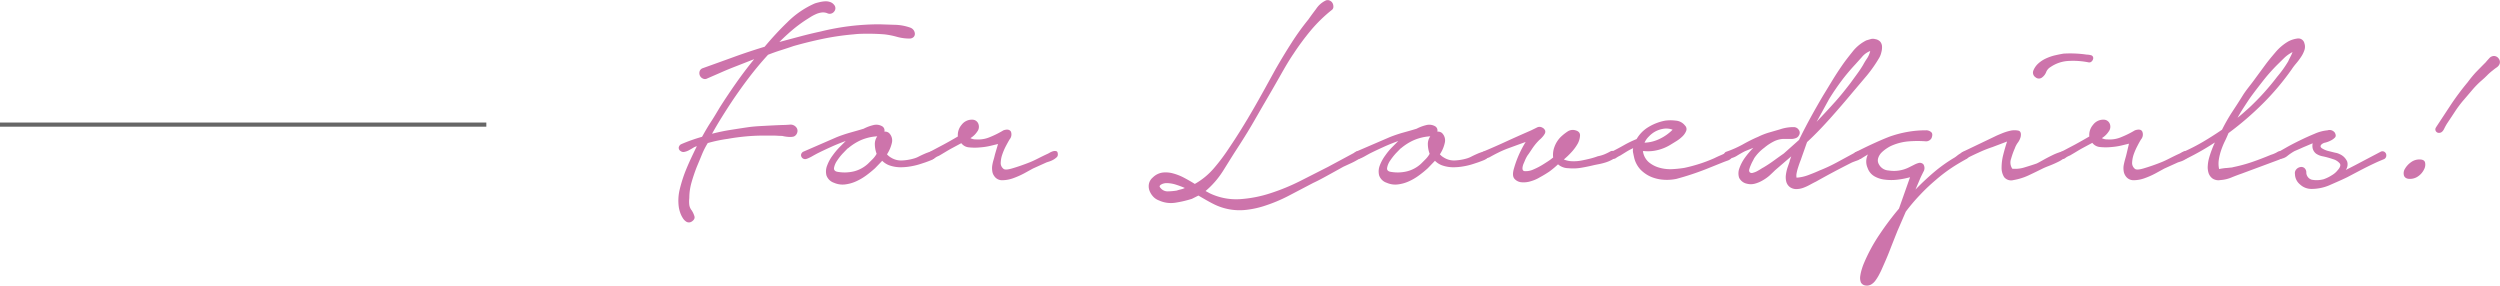 <svg xmlns="http://www.w3.org/2000/svg" viewBox="0 0 451.39 51.6"><defs><style>.cls-1{fill:#cd74ab;}.cls-2{fill:#666;stroke:#666;stroke-width:0.75px;}</style></defs><title>アセット 16</title><g id="レイヤー_2" data-name="レイヤー 2"><g id="レイヤー_1-2" data-name="レイヤー 1"><path class="cls-1" d="M126.89,12.31q2.8-1,5.55-2t5.62-1.87c1.24-1.48,2.62-3,4.12-4.44A16.15,16.15,0,0,1,147.12.62c.23-.08.51-.15.84-.23a5.72,5.72,0,0,1,1-.15,2.28,2.28,0,0,1,.9.12,1.5,1.5,0,0,1,.73.5.92.92,0,0,1,0,1.25,1,1,0,0,1-1.26.26,2.13,2.13,0,0,0-1-.11,3.75,3.75,0,0,0-1,.29,7.77,7.77,0,0,0-1,.53l-.82.52A25.57,25.57,0,0,0,143,5.47c-.78.67-1.54,1.37-2.28,2.11l3.74-1c1.24-.33,2.49-.63,3.74-.9a44.18,44.18,0,0,1,10.64-1.29l2.77.09a8.88,8.88,0,0,1,2.72.5,1.27,1.27,0,0,1,.59.41,1.2,1.2,0,0,1,.26.64.82.82,0,0,1-.18.61,1,1,0,0,1-.73.32,8.4,8.4,0,0,1-2.36-.32,14.4,14.4,0,0,0-2.25-.44c-.94-.07-1.87-.11-2.78-.11s-1.82,0-2.72.11a46.81,46.81,0,0,0-5.49.79q-2.7.56-5.38,1.32c-.78.27-1.55.52-2.31.76s-1.53.51-2.31.82c-1.21,1.32-2.35,2.69-3.42,4.09s-2.11,2.86-3.13,4.38c-.62.94-1.23,1.89-1.84,2.87s-1.18,1.95-1.72,2.92c1.05-.27,2.11-.5,3.18-.67s2.16-.34,3.25-.5,2-.2,3.1-.26,2.1-.11,3.15-.15q.53,0,1.32-.06a1.31,1.31,0,0,1,1.2.47,1,1,0,0,1,.17,1,1.06,1.06,0,0,1-.64.68,3,3,0,0,1-1,.05,6.35,6.35,0,0,1-1.06-.17c-.54,0-1.09-.06-1.63-.06h-1.64q-1.69,0-3.3.15c-1.07.1-2.15.24-3.25.44a26.13,26.13,0,0,0-3.62.76,14.22,14.22,0,0,0-1.08,2.13c-.29.72-.6,1.45-.91,2.19-.35.9-.66,1.81-.93,2.75a10.25,10.25,0,0,0-.41,2.86,5.29,5.29,0,0,0,0,1.26A2.06,2.06,0,0,0,124.9,38a4.08,4.08,0,0,1,.47,1c.12.35,0,.69-.47,1a.92.92,0,0,1-.93.06,2,2,0,0,1-.7-.71,4.32,4.32,0,0,1-.47-1,5.4,5.4,0,0,1-.23-.9,8.62,8.62,0,0,1,.17-3.31,25.66,25.66,0,0,1,1-3.18q.47-1.17,1-2.31t1.08-2.25a2.29,2.29,0,0,0-.67.29c-.25.16-.51.3-.76.44a2.89,2.89,0,0,1-.79.29.81.81,0,0,1-.7-.14.67.67,0,0,1-.35-.65.84.84,0,0,1,.41-.58,30.12,30.12,0,0,1,3.8-1.35c.5-.89,1-1.78,1.58-2.66s1.09-1.76,1.63-2.66q1.41-2.22,2.95-4.41t3.25-4.29L132.8,12q-1.35.52-2.61,1.08l-2.48,1.08a.86.86,0,0,1-.85,0,1.05,1.05,0,0,1-.52-.58,1.11,1.11,0,0,1,0-.76A.88.88,0,0,1,126.89,12.31Z"/><path class="cls-1" d="M151.09,24.76c.78-.31,1.59-.58,2.43-.82s1.64-.46,2.42-.7a7.59,7.59,0,0,1,1.7-.64,2.1,2.1,0,0,1,1.69.23.88.88,0,0,1,.35.94,1.12,1.12,0,0,1,.82.23,1.86,1.86,0,0,1,.53,1.81,6.24,6.24,0,0,1-.88,2.05,2.66,2.66,0,0,0,.7.58,3.43,3.43,0,0,0,2.05.53,8.87,8.87,0,0,0,2.1-.35,4.19,4.19,0,0,0,.88-.35c.39-.2.79-.38,1.2-.56a5.41,5.41,0,0,1,1.14-.35c.35-.06.58,0,.7.27a.65.65,0,0,1-.06.79,2.18,2.18,0,0,1-.79.52c-.33.14-.67.26-1,.38l-.7.23a12.09,12.09,0,0,1-1.84.47,10.43,10.43,0,0,1-1.9.18,6.17,6.17,0,0,1-1.82-.27,3.52,3.52,0,0,1-1.52-.9L158,30.37a19.93,19.93,0,0,1-1.58,1.29,10.07,10.07,0,0,1-1.84,1.08,6.75,6.75,0,0,1-2,.56,3.85,3.85,0,0,1-2-.3,2.15,2.15,0,0,1-1.37-1.37,2.91,2.91,0,0,1,.15-1.78,7.15,7.15,0,0,1,1-1.81,12.5,12.5,0,0,1,1.23-1.47l1.11-1.11c-.9.32-1.77.67-2.63,1.06s-1.72.79-2.57,1.22l-.59.32c-.23.14-.47.27-.7.38a3.61,3.61,0,0,1-.67.27.74.74,0,0,1-.91-.73.74.74,0,0,1,.41-.59Zm2,2c-.16.15-.44.45-.85.87A9.68,9.68,0,0,0,151.15,29a3.3,3.3,0,0,0-.56,1.31c-.05.41.19.66.73.73a7.2,7.2,0,0,0,2.9-.11,5.88,5.88,0,0,0,2.48-1.35l.88-.87a4.34,4.34,0,0,0,.7-.94,5.09,5.09,0,0,1-.32-1.64,2.39,2.39,0,0,1,.44-1.52,8.75,8.75,0,0,0-3,.71A9.81,9.81,0,0,0,153.08,26.81Z"/><path class="cls-1" d="M167.93,27.39l2.42-1.28c.8-.43,1.67-.92,2.6-1.47a2.84,2.84,0,0,1,.67-2.1,2.32,2.32,0,0,1,2-.93,1.16,1.16,0,0,1,1.05.81,1.42,1.42,0,0,1-.23,1.35,3.83,3.83,0,0,1-1.23,1.17,2,2,0,0,0,1,.23,5.38,5.38,0,0,0,2.58-.44,17.17,17.17,0,0,0,2.39-1.2q1-.34,1.35.24a1.4,1.4,0,0,1-.24,1.4c-.19.31-.41.71-.67,1.2a10.78,10.78,0,0,0-.64,1.49,5,5,0,0,0-.29,1.46,1.29,1.29,0,0,0,.44,1.11c.19.24.71.24,1.54,0s2-.62,3.37-1.17c.46-.19.94-.42,1.43-.67s1-.5,1.49-.73a4.05,4.05,0,0,0,.52-.26,2.83,2.83,0,0,1,.68-.3,1.14,1.14,0,0,1,.58,0c.18.06.26.27.26.62a.66.66,0,0,1-.26.52,2.9,2.9,0,0,1-.58.41,4.13,4.13,0,0,1-.68.3l-.52.17-2.46,1.11-1.6.88a14.75,14.75,0,0,1-2,.88,5.93,5.93,0,0,1-1.93.35,1.68,1.68,0,0,1-1.46-.76,1.83,1.83,0,0,1-.35-.91,3.29,3.29,0,0,1,0-1,7.21,7.21,0,0,1,.23-1c.1-.33.18-.65.26-1L180.2,26l-1.2.29a11.46,11.46,0,0,1-2,.32,9.58,9.58,0,0,1-2,0,1.91,1.91,0,0,1-1.43-.76l-1.64.88c-.43.23-.87.49-1.32.76s-.81.49-1.08.64a4,4,0,0,0-.82.44.66.66,0,0,1-.81.09.73.73,0,0,1-.36-.64A.61.61,0,0,1,167.93,27.39Z"/><path class="cls-1" d="M240.4,1.85a26.47,26.47,0,0,0-3.71,3.62,45.65,45.65,0,0,0-3.1,4.18c-1,1.46-1.86,3-2.71,4.5s-1.72,3-2.58,4.47-1.57,2.74-2.39,4.13-1.68,2.75-2.57,4.12-1.62,2.57-2.52,4a15.76,15.76,0,0,1-3.15,3.62l.76.41a11.08,11.08,0,0,0,5.43,1.06,22.32,22.32,0,0,0,5.58-1.09,37.59,37.59,0,0,0,5.44-2.25l4.94-2.51,5-2.69a.75.75,0,0,1,.61-.06.78.78,0,0,1,.38.33.6.6,0,0,1,.06.46.71.71,0,0,1-.35.44,11.08,11.08,0,0,1-1.46.82l-1.52.7c-.9.51-1.8,1-2.69,1.49s-1.81,1-2.75,1.43l-4.41,2.31a28.06,28.06,0,0,1-4.59,1.9,16.52,16.52,0,0,1-3,.64,10.41,10.41,0,0,1-6-1.05c-.92-.46-1.82-1-2.72-1.52l-1.17.59a20,20,0,0,1-3,.7,5.14,5.14,0,0,1-2.95-.41,2.62,2.62,0,0,1-1.08-.73,3.35,3.35,0,0,1-.65-1.08,2.33,2.33,0,0,1-.08-1.2,2.07,2.07,0,0,1,.7-1.14,3.12,3.12,0,0,1,1.75-.88,4.92,4.92,0,0,1,1.9.15,9.36,9.36,0,0,1,2,.79c.66.35,1.31.72,1.93,1.11a12.77,12.77,0,0,0,3.48-2.87,34.46,34.46,0,0,0,2.71-3.62c1.56-2.3,3-4.65,4.36-7s2.7-4.82,4.06-7.28c.9-1.56,1.82-3.09,2.78-4.59a45.06,45.06,0,0,1,3.13-4.35c.38-.55.84-1.17,1.37-1.87A4.32,4.32,0,0,1,239.35.1a.86.86,0,0,1,.73,0,1.05,1.05,0,0,1,.5.43,1.33,1.33,0,0,1,.17.71A.72.72,0,0,1,240.4,1.85ZM210.59,33.06a2,2,0,0,0-.43.06,1.54,1.54,0,0,0-.47.18.62.62,0,0,0-.29.26c-.06.1,0,.22.14.38a1.64,1.64,0,0,0,1.4.61,12,12,0,0,0,1.52-.14c.24-.08.48-.15.73-.21a3.25,3.25,0,0,0,.74-.26,17.72,17.72,0,0,0-1.67-.62A5.8,5.8,0,0,0,210.59,33.06Z"/><path class="cls-1" d="M250.93,24.76a24.53,24.53,0,0,1,2.42-.82c.84-.23,1.65-.46,2.43-.7a7.51,7.51,0,0,1,1.69-.64,2.13,2.13,0,0,1,1.7.23.88.88,0,0,1,.35.94,1.14,1.14,0,0,1,.82.23,1.85,1.85,0,0,1,.52,1.81,6,6,0,0,1-.88,2.05,2.57,2.57,0,0,0,.71.58,3.4,3.4,0,0,0,2,.53,9,9,0,0,0,2.11-.35,4.39,4.39,0,0,0,.87-.35c.39-.2.79-.38,1.2-.56a5.41,5.41,0,0,1,1.14-.35c.35-.06.59,0,.7.27a.64.64,0,0,1-.06.79,2,2,0,0,1-.79.52c-.33.14-.67.26-1,.38l-.7.23a11.8,11.8,0,0,1-1.84.47,10.35,10.35,0,0,1-1.9.18,6.1,6.1,0,0,1-1.81-.27,3.46,3.46,0,0,1-1.52-.9l-1.29,1.34a18.27,18.27,0,0,1-1.58,1.29,9.74,9.74,0,0,1-1.84,1.08,6.69,6.69,0,0,1-2,.56,3.82,3.82,0,0,1-2-.3A2.12,2.12,0,0,1,249,31.63a3,3,0,0,1,.14-1.78,7.52,7.52,0,0,1,1-1.81,11.59,11.59,0,0,1,1.22-1.47l1.11-1.11c-.89.32-1.77.67-2.63,1.06s-1.71.79-2.57,1.22l-.58.32c-.24.14-.47.27-.7.38a3.69,3.69,0,0,1-.68.27.59.59,0,0,1-.55-.09.61.61,0,0,1-.35-.64.72.72,0,0,1,.41-.59Zm2,2-.85.87A11.41,11.41,0,0,0,251,29a3.26,3.26,0,0,0-.55,1.31c-.06.41.18.66.73.73a7.16,7.16,0,0,0,2.89-.11,5.85,5.85,0,0,0,2.49-1.35l.87-.87a4.34,4.34,0,0,0,.7-.94,5.09,5.09,0,0,1-.32-1.64,2.39,2.39,0,0,1,.44-1.52,8.81,8.81,0,0,0-3,.71A9.81,9.81,0,0,0,252.91,26.81Z"/><path class="cls-1" d="M267.76,27.39q2.22-.93,4.38-1.93c1.44-.66,2.89-1.3,4.33-1.93l1-.49a1,1,0,0,1,1,0,1,1,0,0,1,.53.58.8.8,0,0,1-.12.59,3.17,3.17,0,0,1-.44.58,3.49,3.49,0,0,1-.49.47,10.12,10.12,0,0,0-1.14,1.34c-.33.47-.65,1-1,1.46a6.12,6.12,0,0,0-.41.76c-.11.28-.23.55-.35.82q-.4,1.17.21,1.26a3.28,3.28,0,0,0,1.58-.29,12.63,12.63,0,0,0,1.9-1c.62-.39,1-.64,1.16-.76l.53-.41a4.1,4.1,0,0,1,.24-1.93,4.87,4.87,0,0,1,1.16-1.81,8.54,8.54,0,0,1,1.17-.93,1.68,1.68,0,0,1,1.46-.24c.59.16.86.49.82,1a3.39,3.39,0,0,1-.41,1.4,8.22,8.22,0,0,1-1.11,1.52,13.71,13.71,0,0,1-1.4,1.34,3.94,3.94,0,0,0,1.49.32,7.36,7.36,0,0,0,1.61-.11c.54-.1,1.08-.22,1.61-.35s1-.28,1.43-.44a6.43,6.43,0,0,0,1.2-.35,10.8,10.8,0,0,0,1.08-.53.65.65,0,0,1,.82.15.57.57,0,0,1,.05.79,1.44,1.44,0,0,1-.67.61,6.12,6.12,0,0,1-1.05.44,11.34,11.34,0,0,1-1.11.29l-.91.18c-.78.19-1.57.36-2.36.49a8.6,8.6,0,0,1-2.37.09,2.88,2.88,0,0,1-1.87-.7A15.89,15.89,0,0,1,279.71,31c-.56.37-1.12.71-1.66,1a6.64,6.64,0,0,1-1.58.7,4.39,4.39,0,0,1-1.75.21,1.88,1.88,0,0,1-1.29-.65c-.31-.37-.33-1-.06-1.9a18.93,18.93,0,0,1,2.1-4.73l-1.6.58-1.61.59a17.7,17.7,0,0,0-1.75.76c-.55.27-1.09.56-1.64.87l-.76.24a.6.6,0,0,1-.7-.35A.67.67,0,0,1,267.76,27.39Z"/><path class="cls-1" d="M291,27.39c.71-.35,1.44-.74,2.2-1.17a18.64,18.64,0,0,1,2.3-1.11,6.07,6.07,0,0,1,2.17-2.19,9,9,0,0,1,3-1.14,7.51,7.51,0,0,1,1.9,0,2.3,2.3,0,0,1,1.66.88.89.89,0,0,1,.21,1,2.78,2.78,0,0,1-.7,1,6.27,6.27,0,0,1-1.11.85l-.91.56a8.17,8.17,0,0,1-2.31,1,7.26,7.26,0,0,1-2.54.21h-.23a3.22,3.22,0,0,0,1.05,2,5.13,5.13,0,0,0,1.93,1,7.08,7.08,0,0,0,2.3.26,19.6,19.6,0,0,0,2.2-.23,27.57,27.57,0,0,0,2.74-.73,26.08,26.08,0,0,0,2.63-1c.39-.19.79-.38,1.2-.55a12.11,12.11,0,0,0,1.14-.56,1.09,1.09,0,0,1,.85.12c.29.16.32.41.09.76a1.54,1.54,0,0,1-.82.64c-.35.12-.66.24-.94.35L308,30.55a50,50,0,0,1-5.32,1.75,8.51,8.51,0,0,1-2.36.15,7.07,7.07,0,0,1-2.23-.53,6,6,0,0,1-1.84-1.25,4.77,4.77,0,0,1-1.17-2.11c-.07-.31-.14-.62-.2-.93a1.85,1.85,0,0,1,0-.88,10.9,10.9,0,0,0-1.26.67l-1.08.67a4.41,4.41,0,0,0-.76.44.77.77,0,0,1-.93,0,.66.66,0,0,1-.33-.64A.56.56,0,0,1,291,27.39Zm6-1.63a6.74,6.74,0,0,0,2.71-.71A8.31,8.31,0,0,0,302,23.42a3.18,3.18,0,0,0-1.6-.18,4.78,4.78,0,0,0-1.47.47,4.54,4.54,0,0,0-1.19.91A3.55,3.55,0,0,0,296.93,25.76Z"/><path class="cls-1" d="M311.71,27.39a18.89,18.89,0,0,0,2.9-1.28c.91-.51,1.86-1,2.83-1.41a12.28,12.28,0,0,1,1.93-.76l2-.58a7.59,7.59,0,0,1,2.51-.41,1.07,1.07,0,0,1,.88.47.86.86,0,0,1,.06,1,1,1,0,0,1-.53.5,2.41,2.41,0,0,1-.79.17c-.29,0-.58,0-.88,0h-.78a4.32,4.32,0,0,0-1.67.5,8.72,8.72,0,0,0-1.61,1.08,7.7,7.7,0,0,0-1.81,1.87l-.26.5a6.4,6.4,0,0,0-.38.79,4.66,4.66,0,0,0-.27.76.55.55,0,0,0,.09.52.56.56,0,0,0,.56.09,3.11,3.11,0,0,0,.76-.29c.25-.14.48-.27.7-.41a4.12,4.12,0,0,1,.44-.26c.66-.39,1.28-.8,1.87-1.23s1.19-.86,1.81-1.29l2.75-2.45q1-2.05,2.1-4.06c.74-1.35,1.5-2.68,2.28-4,.55-.89,1.09-1.79,1.64-2.69s1.13-1.79,1.75-2.69,1.23-1.66,1.93-2.54a7.28,7.28,0,0,1,2.46-2l.78-.23a1.33,1.33,0,0,1,.79,0,1.53,1.53,0,0,1,.94.47,1.45,1.45,0,0,1,.32.85,3.26,3.26,0,0,1-.12,1.05,3.5,3.5,0,0,1-.38,1,24.47,24.47,0,0,1-2.25,3.22l-2.54,3c-1.33,1.6-2.66,3.14-4,4.64s-2.76,3-4.24,4.36c-.2.54-.38,1.07-.56,1.58s-.36,1-.55,1.57c-.08.2-.17.43-.27.71s-.19.56-.29.87a8.56,8.56,0,0,0-.23.94,2,2,0,0,0,0,.76,7.24,7.24,0,0,0,2.13-.47c.72-.27,1.4-.54,2-.82a28.71,28.71,0,0,0,3.3-1.55L335,27.51a1,1,0,0,1,.49-.15,1.89,1.89,0,0,1,.59,0,.4.4,0,0,1,.32.29,1,1,0,0,1-.17.65,1.67,1.67,0,0,1-.88.67c-.39.14-.72.26-1,.38-1.09.55-2.18,1.11-3.27,1.69s-2.16,1.17-3.21,1.76c-.32.15-.67.34-1.06.55a8.45,8.45,0,0,1-1.22.56,3.82,3.82,0,0,1-1.26.23,2,2,0,0,1-1.14-.35,1.79,1.79,0,0,1-.67-1,3.29,3.29,0,0,1-.06-1.26,7.25,7.25,0,0,1,.29-1.28l.38-1.09c0-.15.08-.3.12-.43s.1-.31.17-.5l-2.92,2.51c-.31.31-.66.64-1.05,1a7.84,7.84,0,0,1-1.26.87,5.35,5.35,0,0,1-1.37.56,2.77,2.77,0,0,1-1.4,0A2,2,0,0,1,314,32.07a2.63,2.63,0,0,1,.06-1.7,7.6,7.6,0,0,1,1-1.9,14.42,14.42,0,0,1,1.52-1.78l-1.47.59c-.39.19-.85.45-1.4.78a3.44,3.44,0,0,1-1.46.56.56.56,0,0,1-.58,0,.76.76,0,0,1-.33-.38.94.94,0,0,1,0-.5A.53.53,0,0,1,311.71,27.39Zm16.6-5.73c1-1.05,2-2.13,3-3.24s1.9-2.25,2.8-3.42l1.17-1.61a20,20,0,0,0,1.11-1.66,11.89,11.89,0,0,1,.67-1.11,4,4,0,0,0,.62-1.41,3.66,3.66,0,0,0-1.52,1.11L335,11.61a36.26,36.26,0,0,0-2.52,3q-1.17,1.57-2.22,3.27L328,22Z"/><path class="cls-1" d="M335.09,27.45c1-.51,2-1,3-1.46s2-.9,3-1.29a20,20,0,0,1,3.24-.87,18.26,18.26,0,0,1,3.36-.3,1.38,1.38,0,0,1,1,.33q.36.32.06,1.08a1.13,1.13,0,0,1-1,.58,19.66,19.66,0,0,0-3.07,0,9.56,9.56,0,0,0-2.95.7,5.38,5.38,0,0,0-1,.53,6.2,6.2,0,0,0-1,.79,2.49,2.49,0,0,0-.61,1,1.38,1.38,0,0,0,.12,1.11A2.08,2.08,0,0,0,341,30.78a5.9,5.9,0,0,0,2.25-.06,6,6,0,0,0,1.34-.46l1.06-.53a3.73,3.73,0,0,1,.84-.32.89.89,0,0,1,.79.26,1.26,1.26,0,0,1,0,1.35c-.25.5-.46.93-.61,1.28l-.82,1.93q1.57-1.63,3.33-3.13a27.25,27.25,0,0,1,3.74-2.66,4.59,4.59,0,0,0,.47-.35,5.1,5.1,0,0,1,.64-.43,2.79,2.79,0,0,1,.7-.3.66.66,0,0,1,.59.09c.27.2.37.39.29.59a1.73,1.73,0,0,1-.41.58c-1,.55-2,1.13-2.92,1.75a28,28,0,0,0-2.75,2.11,33.94,33.94,0,0,0-2.89,2.74,32.72,32.72,0,0,0-2.54,3l-1.52,3.51q-.7,1.75-1.41,3.57c-.46,1.2-1,2.39-1.52,3.56-.11.24-.26.52-.43.85a8.65,8.65,0,0,1-.59.93,2.56,2.56,0,0,1-.76.71,1.51,1.51,0,0,1-1,.2A1.08,1.08,0,0,1,336,51a2.26,2.26,0,0,1-.12-1.17,7.52,7.52,0,0,1,.3-1.29,9.14,9.14,0,0,1,.38-1.05,30.26,30.26,0,0,1,2.77-5.11,52.62,52.62,0,0,1,3.54-4.71l2-5.67a15.33,15.33,0,0,1-2.26.44,9.46,9.46,0,0,1-2.25,0,4.87,4.87,0,0,1-1.89-.59,2.76,2.76,0,0,1-1.26-1.52,2.83,2.83,0,0,1,.06-2.45l-1,.61a1,1,0,0,1-.85.21.64.64,0,0,1-.7-.5A.6.6,0,0,1,335.09,27.45Z"/><path class="cls-1" d="M360.29,24.59c.15-.08.51-.24,1.08-.47a9.37,9.37,0,0,1,1.66-.53,3.38,3.38,0,0,1,1.41,0c.38.1.52.46.41,1.08a2.92,2.92,0,0,1-.5,1.06,3.84,3.84,0,0,0-.56,1.05,13.58,13.58,0,0,0-.67,1.87,2,2,0,0,0,.21,1.81,5.54,5.54,0,0,0,2.19-.23c.8-.24,1.53-.47,2.19-.7.19-.08.56-.28,1.11-.59s1.12-.61,1.72-.9a9.47,9.47,0,0,1,1.67-.65q.77-.2.93.15c.16.27.06.56-.29.88a5.68,5.68,0,0,1-1.31.84c-.53.26-1.06.49-1.61.7s-.9.37-1.05.44c-.86.43-1.73.85-2.6,1.26a10.72,10.72,0,0,1-2.72.85,1.62,1.62,0,0,1-1.7-.53,3.16,3.16,0,0,1-.46-1.78,9.24,9.24,0,0,1,.32-2.34c.21-.84.44-1.61.67-2.31-.9.35-1.77.67-2.63,1a22,22,0,0,0-2.51,1c-.7.31-1.41.66-2.11,1a.88.88,0,0,1-1-.32c-.25-.33-.15-.61.32-.85Zm6.83-11.81a3.44,3.44,0,0,1,.91-1.32,5.41,5.41,0,0,1,1.37-.9A8.76,8.76,0,0,1,371,10c.57-.13,1.1-.24,1.61-.32a20.52,20.52,0,0,1,4.15.18,3.47,3.47,0,0,1,.79.11.53.53,0,0,1,.38.65.89.89,0,0,1-.29.49.59.59,0,0,1-.53.15,14.21,14.21,0,0,0-3.54-.26,6.32,6.32,0,0,0-3.3,1.08,1.89,1.89,0,0,0-.82.93,2.14,2.14,0,0,1-.7.94.93.93,0,0,1-1.23,0A1,1,0,0,1,367.12,12.78Z"/><path class="cls-1" d="M372.21,27.39l2.43-1.28c.79-.43,1.66-.92,2.6-1.47a2.8,2.8,0,0,1,.67-2.1,2.31,2.31,0,0,1,2-.93,1.18,1.18,0,0,1,1.05.81,1.42,1.42,0,0,1-.24,1.35,3.9,3.9,0,0,1-1.22,1.17,2,2,0,0,0,1,.23,5.34,5.34,0,0,0,2.57-.44,16.77,16.77,0,0,0,2.4-1.2c.7-.23,1.15-.15,1.34.24a1.37,1.37,0,0,1-.23,1.4c-.2.31-.42.71-.67,1.2a10.85,10.85,0,0,0-.65,1.49,5.32,5.32,0,0,0-.29,1.46,1.32,1.32,0,0,0,.44,1.11c.19.24.71.24,1.55,0a35.13,35.13,0,0,0,3.36-1.17c.47-.19.94-.42,1.43-.67s1-.5,1.49-.73a4,4,0,0,0,.53-.26,2.78,2.78,0,0,1,.67-.3,1.14,1.14,0,0,1,.58,0c.18.06.27.27.27.62a.67.67,0,0,1-.27.52,2.64,2.64,0,0,1-.58.41,4,4,0,0,1-.67.3l-.53.17-2.45,1.11-1.61.88a14.19,14.19,0,0,1-2,.88,5.84,5.84,0,0,1-1.93.35,1.7,1.7,0,0,1-1.46-.76,2,2,0,0,1-.35-.91,3.29,3.29,0,0,1,0-1c.06-.33.14-.67.23-1s.19-.65.27-1l.46-1.93-1.19.29a11.63,11.63,0,0,1-2,.32,9.68,9.68,0,0,1-2,0,1.93,1.93,0,0,1-1.43-.76l-1.64.88c-.43.23-.87.49-1.31.76l-1.08.64a3.52,3.52,0,0,0-.82.44.68.68,0,0,1-.82.09.74.74,0,0,1-.35-.64A.61.61,0,0,1,372.21,27.39Z"/><path class="cls-1" d="M394.3,27.39a36.3,36.3,0,0,0,3.51-1.81q1.69-1,3.39-2.16A32.72,32.72,0,0,1,403,20.26c.66-1,1.31-2,1.93-3s1.33-1.8,2-2.72,1.34-1.82,2-2.72,1.22-1.56,1.9-2.36a8.89,8.89,0,0,1,2.37-2,4.82,4.82,0,0,1,1.58-.5,1.11,1.11,0,0,1,1.29.85,1.88,1.88,0,0,1,0,1.26,5,5,0,0,1-.61,1.22,11.17,11.17,0,0,1-.88,1.17c-.31.37-.56.69-.76,1a46.19,46.19,0,0,1-5.23,6.22,54.94,54.94,0,0,1-6.22,5.35c-.2.47-.42,1-.67,1.49a13.87,13.87,0,0,0-.68,1.67,10.2,10.2,0,0,0-.41,1.72,4.78,4.78,0,0,0,.06,1.61q.64-.12,1.17-.18c.31,0,.61-.06.88-.08a1.76,1.76,0,0,0,.53-.09,27.81,27.81,0,0,0,3.44-.94c1.13-.39,2.24-.82,3.34-1.28a5.26,5.26,0,0,0,1.11-.47,1.07,1.07,0,0,1,1.11-.06c.42.31.48.6.17.85a3.49,3.49,0,0,1-.88.55l-6.78,2.52c-.66.23-1.3.47-1.92.73a6.22,6.22,0,0,1-1.93.44,1.92,1.92,0,0,1-1.41-.27,2,2,0,0,1-.73-1,3.49,3.49,0,0,1-.14-1.35,6.65,6.65,0,0,1,.23-1.37,19.92,19.92,0,0,1,1.05-2.8,46.53,46.53,0,0,1-5,2.86.92.92,0,0,1-1-.38C393.73,27.91,393.84,27.63,394.3,27.39Zm11.87-8a44.85,44.85,0,0,0,5-5.55,19.81,19.81,0,0,0,2-2.8c.08-.2.2-.44.35-.73a6.69,6.69,0,0,0,.41-.91,6.35,6.35,0,0,0-1.55,1.11l-1.19,1.17a32.05,32.05,0,0,0-2.52,2.83c-.78,1-1.56,2-2.34,3.07-.43.63-.83,1.24-1.22,1.84s-.76,1.22-1.11,1.84q.53-.41,1.08-.9Z"/><path class="cls-1" d="M411.37,27.45l1.49-.85c.72-.41,1.52-.82,2.4-1.25s1.76-.83,2.66-1.2a7.42,7.42,0,0,1,2.34-.62,1.15,1.15,0,0,1,.73,0,1.31,1.31,0,0,1,.55.38c.23.39.25.7.06.91a2.61,2.61,0,0,1-.76.55,4.58,4.58,0,0,1-1,.38,1.36,1.36,0,0,0-.73.38c-.2.24-.15.45.14.65a3.86,3.86,0,0,0,1.08.47l1.29.32a2.75,2.75,0,0,1,.82.26,2.59,2.59,0,0,1,1.37,1.37,1.81,1.81,0,0,1-.26,1.49l1.58-.81,4.67-2.46a.69.69,0,0,1,.73,0,.73.73,0,0,1,.33.67.71.71,0,0,1-.5.68l-.91.38c-.93.42-1.88.88-2.83,1.37s-1.9,1-2.84,1.49c-1.13.55-2.21,1-3.24,1.46a8.22,8.22,0,0,1-3.19.64,3,3,0,0,1-2.07-.81,2.46,2.46,0,0,1-.91-1.87,1,1,0,0,1,.24-.85,1.23,1.23,0,0,1,.7-.41.89.89,0,0,1,.73.14,1.05,1.05,0,0,1,.38.76,1.36,1.36,0,0,0,1,1.38,4.75,4.75,0,0,0,2.13-.09,6.66,6.66,0,0,0,1.49-.73,3.51,3.51,0,0,0,1-.85c.51-.54.64-1,.41-1.28a2.42,2.42,0,0,0-1.2-.76,16,16,0,0,0-1.78-.5,3.17,3.17,0,0,1-1.29-.5,1.73,1.73,0,0,1-.61-.93,2.13,2.13,0,0,1,0-.94l-1.73.73c-.56.26-1.08.48-1.55.68a9.74,9.74,0,0,0-1.25.84,2.3,2.3,0,0,1-1.32.56.61.61,0,0,1-.5-.09.53.53,0,0,1-.23-.35.87.87,0,0,1,.06-.44A.68.68,0,0,1,411.37,27.45Z"/><path class="cls-1" d="M436.86,28.79c.58,0,.92.19,1,.56a1.79,1.79,0,0,1-.18,1.23,3.19,3.19,0,0,1-1,1.2,2.56,2.56,0,0,1-1.58.52c-.58,0-.93-.24-1.05-.61a1.51,1.51,0,0,1,.17-1.2,3.74,3.74,0,0,1,1.06-1.17A2.55,2.55,0,0,1,436.86,28.79Zm3-5.84,2.71-4.12a48,48,0,0,1,3-4A20.63,20.63,0,0,1,447.08,13c.55-.56,1.11-1.14,1.7-1.72.19-.23.42-.49.67-.76a1.15,1.15,0,0,1,.85-.41,1.06,1.06,0,0,1,.88.5,1,1,0,0,1,.11,1,1.44,1.44,0,0,1-.52.58,8.58,8.58,0,0,0-.7.53,9.39,9.39,0,0,0-1,.88q-.46.47-1,.93a16,16,0,0,0-1.73,1.76c-.52.62-1.06,1.24-1.6,1.87a20.82,20.82,0,0,0-1.49,2c-.45.69-.91,1.38-1.38,2.08a10.18,10.18,0,0,0-.58,1.05c-.24.47-.53.7-.88.7a.63.63,0,0,1-.64-.38A.59.59,0,0,1,439.84,23Z"/><line class="cls-2" y1="22.5" x2="87.81" y2="22.5"/></g></g></svg>